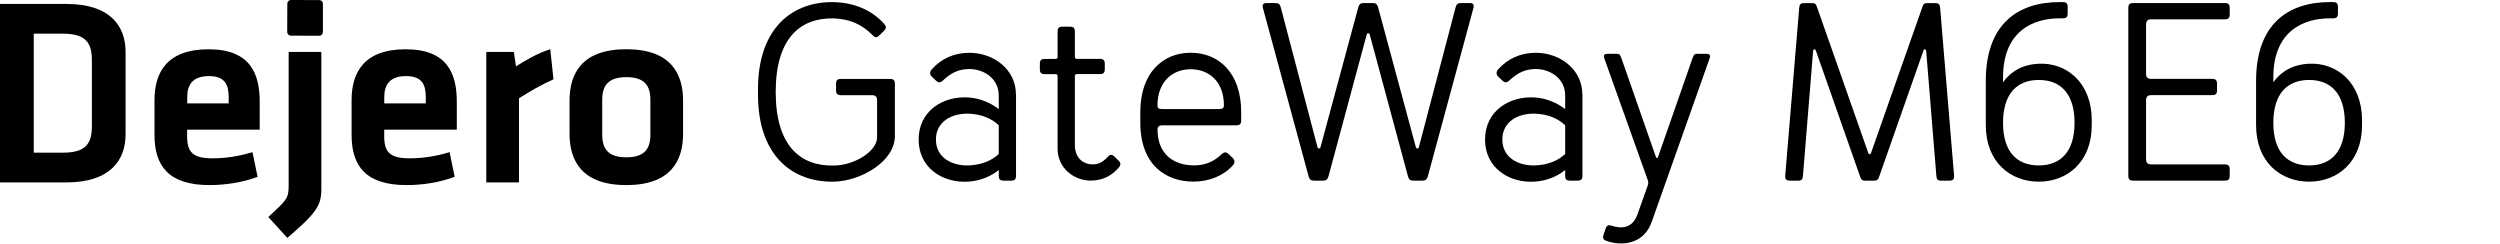 <?xml version="1.0" encoding="UTF-8"?><svg id="a" xmlns="http://www.w3.org/2000/svg" viewBox="0 0 562.17 54.76"><g><path d="M71.79,.02c.46,0,.83,.37,.82,.83V7.21c-.01,.46-.39,.83-.85,.83l-6.35-.02c-.46,0-.83-.38-.83-.84l.03-6.36c0-.46,.37-.83,.83-.82l6.35,.02h0Z"/><path d="M7.59,34.33h6.56c5.12,0,6.51-2.05,6.51-5.91V13.48c0-3.85-1.38-5.91-6.51-5.91H7.59v26.75h0ZM14.94,.89c9.87,0,13.3,5,13.3,10.79V30.24c0,5.72-3.43,10.78-13.3,10.78H0V.89H14.94Z"/><path d="M42.09,23.25h9.33v-1.44c0-2.77-.84-4.7-4.45-4.7s-4.87,1.93-4.87,4.7v1.44h-.01Zm5.72,12.35c2.83,0,5.78-.42,8.97-1.39l1.14,5.55c-3.31,1.26-7.28,1.86-10.78,1.86-9.21,0-12.4-4.27-12.4-11.32v-7.78c0-6.21,2.77-11.44,12.16-11.44s11.5,5.49,11.5,11.8v6.27h-16.32v1.5c0,3.56,1.27,4.95,5.72,4.95h0Z"/><path d="M72.26,11.68v30.91c0,3.73-1.33,5.49-7.65,10.91l-4.27-4.7c4.21-3.91,4.57-4.15,4.57-7.18V11.68h7.35Z"/><path d="M86.41,23.25h9.33v-1.44c0-2.77-.84-4.7-4.45-4.7s-4.88,1.93-4.88,4.7v1.44h0Zm5.72,12.35c2.83,0,5.78-.42,8.97-1.39l1.14,5.55c-3.31,1.26-7.28,1.86-10.78,1.86-9.21,0-12.4-4.27-12.4-11.32v-7.78c0-6.21,2.77-11.44,12.16-11.44s11.5,5.49,11.5,11.8v6.27h-16.32v1.5c0,3.56,1.26,4.95,5.72,4.95h0Z"/><path d="M124.46,17.83c-2.82,1.27-5.11,2.59-7.76,4.27v18.92h-7.35V11.68h6.2l.48,3.25c1.62-1.08,5.12-3.13,7.71-3.85l.72,6.75h0Z"/><path d="M140.84,17.35c-3.91,0-5.42,1.75-5.42,5.06v7.9c0,3.31,1.5,5.06,5.42,5.06s5.41-1.74,5.41-5.06v-7.9c0-3.32-1.49-5.06-5.41-5.06h0Zm0,24.27c-10.06,0-12.77-5.55-12.77-11.56v-7.42c0-6.03,2.71-11.57,12.77-11.57s12.76,5.54,12.76,11.57v7.42c.01,6.02-2.7,11.56-12.76,11.56h0Z"/></g><g><path d="M197.23,30.87v-8.33q0-1.14-1.14-1.14h-6.95c-.86,0-1.14-.29-1.14-1.14v-1.37c0-.86,.29-1.14,1.14-1.14h10.95c.85,0,1.14,.29,1.14,1.14v11.69c0,5.76-7.64,10.1-13.62,10.27-9.29,.23-17.16-5.7-17.16-19.56v-1.25c0-13.86,7.87-19.79,17.16-19.56,4.05,.11,8.21,1.54,11.17,4.85,.57,.63,.57,1.03,0,1.6l-.97,.97c-.63,.63-.97,.63-1.6,0-2.51-2.51-5.13-3.59-8.61-3.76-7.58-.23-13.17,4.39-13.17,16.54s5.59,16.77,13.17,16.54c4.62-.06,9.63-3.25,9.63-6.33Z"/><path d="M228.47,21.23v18.25c0,.86-.29,1.14-1.14,1.14h-1.6c-.86,0-1.14-.29-1.14-1.14v-1.25c-1.77,1.43-4.16,2.45-6.9,2.62-5.7,.34-11.12-3.08-11.12-9.47s5.42-9.81,11.12-9.47c2.74,.17,5.13,1.25,6.9,2.62v-3.02c0-4.05-3.59-5.99-6.56-5.99-2.45,0-4.16,.86-5.99,2.57-.68,.63-1.14,.46-1.6,0l-.91-.86c-.51-.51-.46-1.14,0-1.65,2.11-2.34,4.9-3.71,8.49-3.71,5.36,0,10.43,3.71,10.43,9.35Zm-3.88,13.4v-6.45c-1.6-1.54-3.88-2.51-6.78-2.62-3.88-.11-7.35,1.83-7.35,5.82s3.48,5.93,7.35,5.82c2.91-.11,5.19-1.08,6.78-2.57Z"/><path d="M237.25,16.67h-2.28c-.85,0-1.14-.29-1.14-1.14v-1.14c0-.86,.29-1.14,1.14-1.14h2.28c.46,0,.57-.11,.57-.57V7.14c0-.86,.29-1.14,1.14-1.14h1.6c.86,0,1.14,.29,1.14,1.14v5.53c0,.46,.11,.57,.57,.57h5.02c.85,0,1.14,.29,1.14,1.14v1.14c0,.86-.29,1.14-1.14,1.14h-5.02c-.46,0-.57,.11-.57,.57v15.34c0,2.74,1.65,4.39,4.05,4.39,.91,0,2.05-.23,3.36-1.71,.51-.57,.97-.57,1.54,0l.91,.91c.51,.51,.51,.97-.06,1.6-1.31,1.48-3.25,2.85-6.21,2.85-3.88,0-7.47-2.91-7.47-7.13V17.24c0-.46-.11-.57-.57-.57Z"/><path d="M279.1,25.16v1.88c0,.86-.29,1.14-1.14,1.14h-16.59c-.86,0-1.08,.46-1.08,.91,0,5.59,3.65,8.1,8.21,8.1,2.45,0,4.39-.8,6.21-2.51,.68-.63,1.14-.46,1.6,0l.91,.86c.51,.51,.46,1.14,0,1.65-2.11,2.34-5.3,3.65-8.89,3.65-5.87,0-11.91-3.48-11.91-13.29v-2.4c0-8.73,5.02-13.29,11.34-13.29s11.34,4.56,11.34,13.29Zm-3.88-1.43c0-5.36-3.31-8.16-7.47-8.16s-7.47,2.85-7.47,8.16c0,.57,.23,.8,1.08,.8h12.77c.8,0,1.08-.29,1.08-.8Z"/><path d="M309.94,1.83l8.44,31.26c.11,.4,.57,.4,.68,0l8.21-31.26c.29-1.14,.63-1.14,1.6-1.14h1.71c.63,0,.97,.34,.74,1.14l-10.2,37.65c-.29,1.14-.74,1.14-1.48,1.14h-1.6c-.74,0-1.2,0-1.48-1.14l-8.55-31.71c-.11-.4-.57-.4-.68,0l-8.55,31.71c-.29,1.14-.74,1.14-1.48,1.14h-1.6c-.74,0-1.2,0-1.48-1.14L284,1.83c-.23-.8,.11-1.14,.74-1.14h1.71c.97,0,1.31,0,1.6,1.14l8.21,31.26c.11,.4,.57,.4,.68,0l8.44-31.26c.29-1.14,.74-1.14,1.48-1.14h1.6c.74,0,1.2,0,1.48,1.14Z"/><path d="M355.84,21.23v18.25c0,.86-.29,1.14-1.14,1.14h-1.6c-.86,0-1.14-.29-1.14-1.14v-1.25c-1.77,1.43-4.16,2.45-6.9,2.62-5.7,.34-11.12-3.08-11.12-9.47s5.42-9.81,11.12-9.47c2.74,.17,5.13,1.25,6.9,2.62v-3.02c0-4.05-3.59-5.99-6.56-5.99-2.45,0-4.16,.86-5.99,2.57-.68,.63-1.14,.46-1.6,0l-.91-.86c-.51-.51-.46-1.14,0-1.65,2.11-2.34,4.9-3.71,8.49-3.71,5.36,0,10.43,3.71,10.43,9.35Zm-3.88,13.4v-6.45c-1.6-1.54-3.88-2.51-6.78-2.62-3.88-.11-7.35,1.83-7.35,5.82s3.48,5.93,7.35,5.82c2.91-.11,5.19-1.08,6.78-2.57Z"/><path d="M368.21,48.21l2.22-6.22c.29-.8,.29-1.03,0-1.77l-9.69-27.15c-.34-.97,.4-.97,.97-.97h1.6c.74,0,.91,0,1.25,.86l7.81,22.36c.11,.29,.34,.29,.46,0l7.81-22.36c.34-.86,.51-.86,1.25-.86h1.6c.57,0,1.31,0,.97,.97l-13.05,36.85c-1.71,4.85-6.44,5.53-10.09,4.28-.86-.29-.97-.74-.74-1.43l.51-1.48c.17-.51,.57-.8,1.2-.57,2.39,.8,4.79,.63,5.93-2.51Z"/><path d="M418.32,39.82l-9.98-28.4c-.17-.51-.63-.34-.63,.06l-2.28,28.01c-.06,.86-.29,1.14-1.14,1.14h-1.71c-.86,0-1.2-.29-1.14-1.14l3.14-37.65c.06-.86,.29-1.14,1.14-1.14h1.71c.68,0,.85,.11,1.08,.68l11.63,33.08c.11,.29,.46,.29,.57,0L432.35,1.38c.23-.57,.4-.68,1.08-.68h1.71c.86,0,1.08,.29,1.14,1.14l3.13,37.65c.06,.86-.29,1.14-1.14,1.14h-1.71c-.85,0-1.08-.29-1.14-1.14l-2.28-28.01c0-.4-.46-.57-.63-.06l-9.98,28.4c-.29,.8-.68,.8-1.25,.8h-1.71c-.57,0-.97,0-1.25-.8Z"/><path d="M450.42,17.41v1.08c1.77-2.45,4.39-3.99,8.04-4.16,6.33-.29,11.91,4.33,11.91,12.72v1.08c0,8.38-5.59,12.72-11.91,12.72s-11.92-4.33-11.92-12.72v-9.92c0-12.78,7.18-17.74,16.59-17.74h.68c.86,0,1.14,.29,1.14,1.14v1.37c0,.86-.29,1.14-1.14,1.14h-.68c-5.87,0-12.71,2.79-12.71,13.29Zm16.08,10.21c0-6.56-3.14-9.64-8.04-9.64s-8.04,3.08-8.04,9.64,3.14,9.58,8.04,9.58,8.04-3.08,8.04-9.58Z"/><path d="M482.58,35.83q0,1.14,1.14,1.14h16.53c.86,0,1.14,.29,1.14,1.14v1.37c0,.86-.28,1.14-1.14,1.14h-20.52c-.86,0-1.14-.29-1.14-1.14V1.83c0-.86,.29-1.14,1.14-1.14h20.52c.86,0,1.14,.29,1.14,1.14v1.37c0,.86-.28,1.14-1.14,1.14h-16.53q-1.14,0-1.14,1.14v11.12q0,1.14,1.14,1.14h13.68c.86,0,1.14,.29,1.14,1.14v1.37c0,.86-.29,1.14-1.14,1.14h-13.68q-1.14,0-1.14,1.14v13.29Z"/><path d="M511.2,17.41v1.08c1.77-2.45,4.39-3.99,8.04-4.16,6.33-.29,11.91,4.33,11.91,12.72v1.08c0,8.38-5.59,12.72-11.91,12.72s-11.92-4.33-11.92-12.72v-9.92c0-12.78,7.18-17.74,16.59-17.74h.68c.86,0,1.14,.29,1.14,1.14v1.37c0,.86-.29,1.14-1.14,1.14h-.68c-5.87,0-12.71,2.79-12.71,13.29Zm16.08,10.21c0-6.56-3.14-9.64-8.04-9.64s-8.04,3.08-8.04,9.64,3.14,9.58,8.04,9.58,8.04-3.08,8.04-9.58Z"/></g></svg>